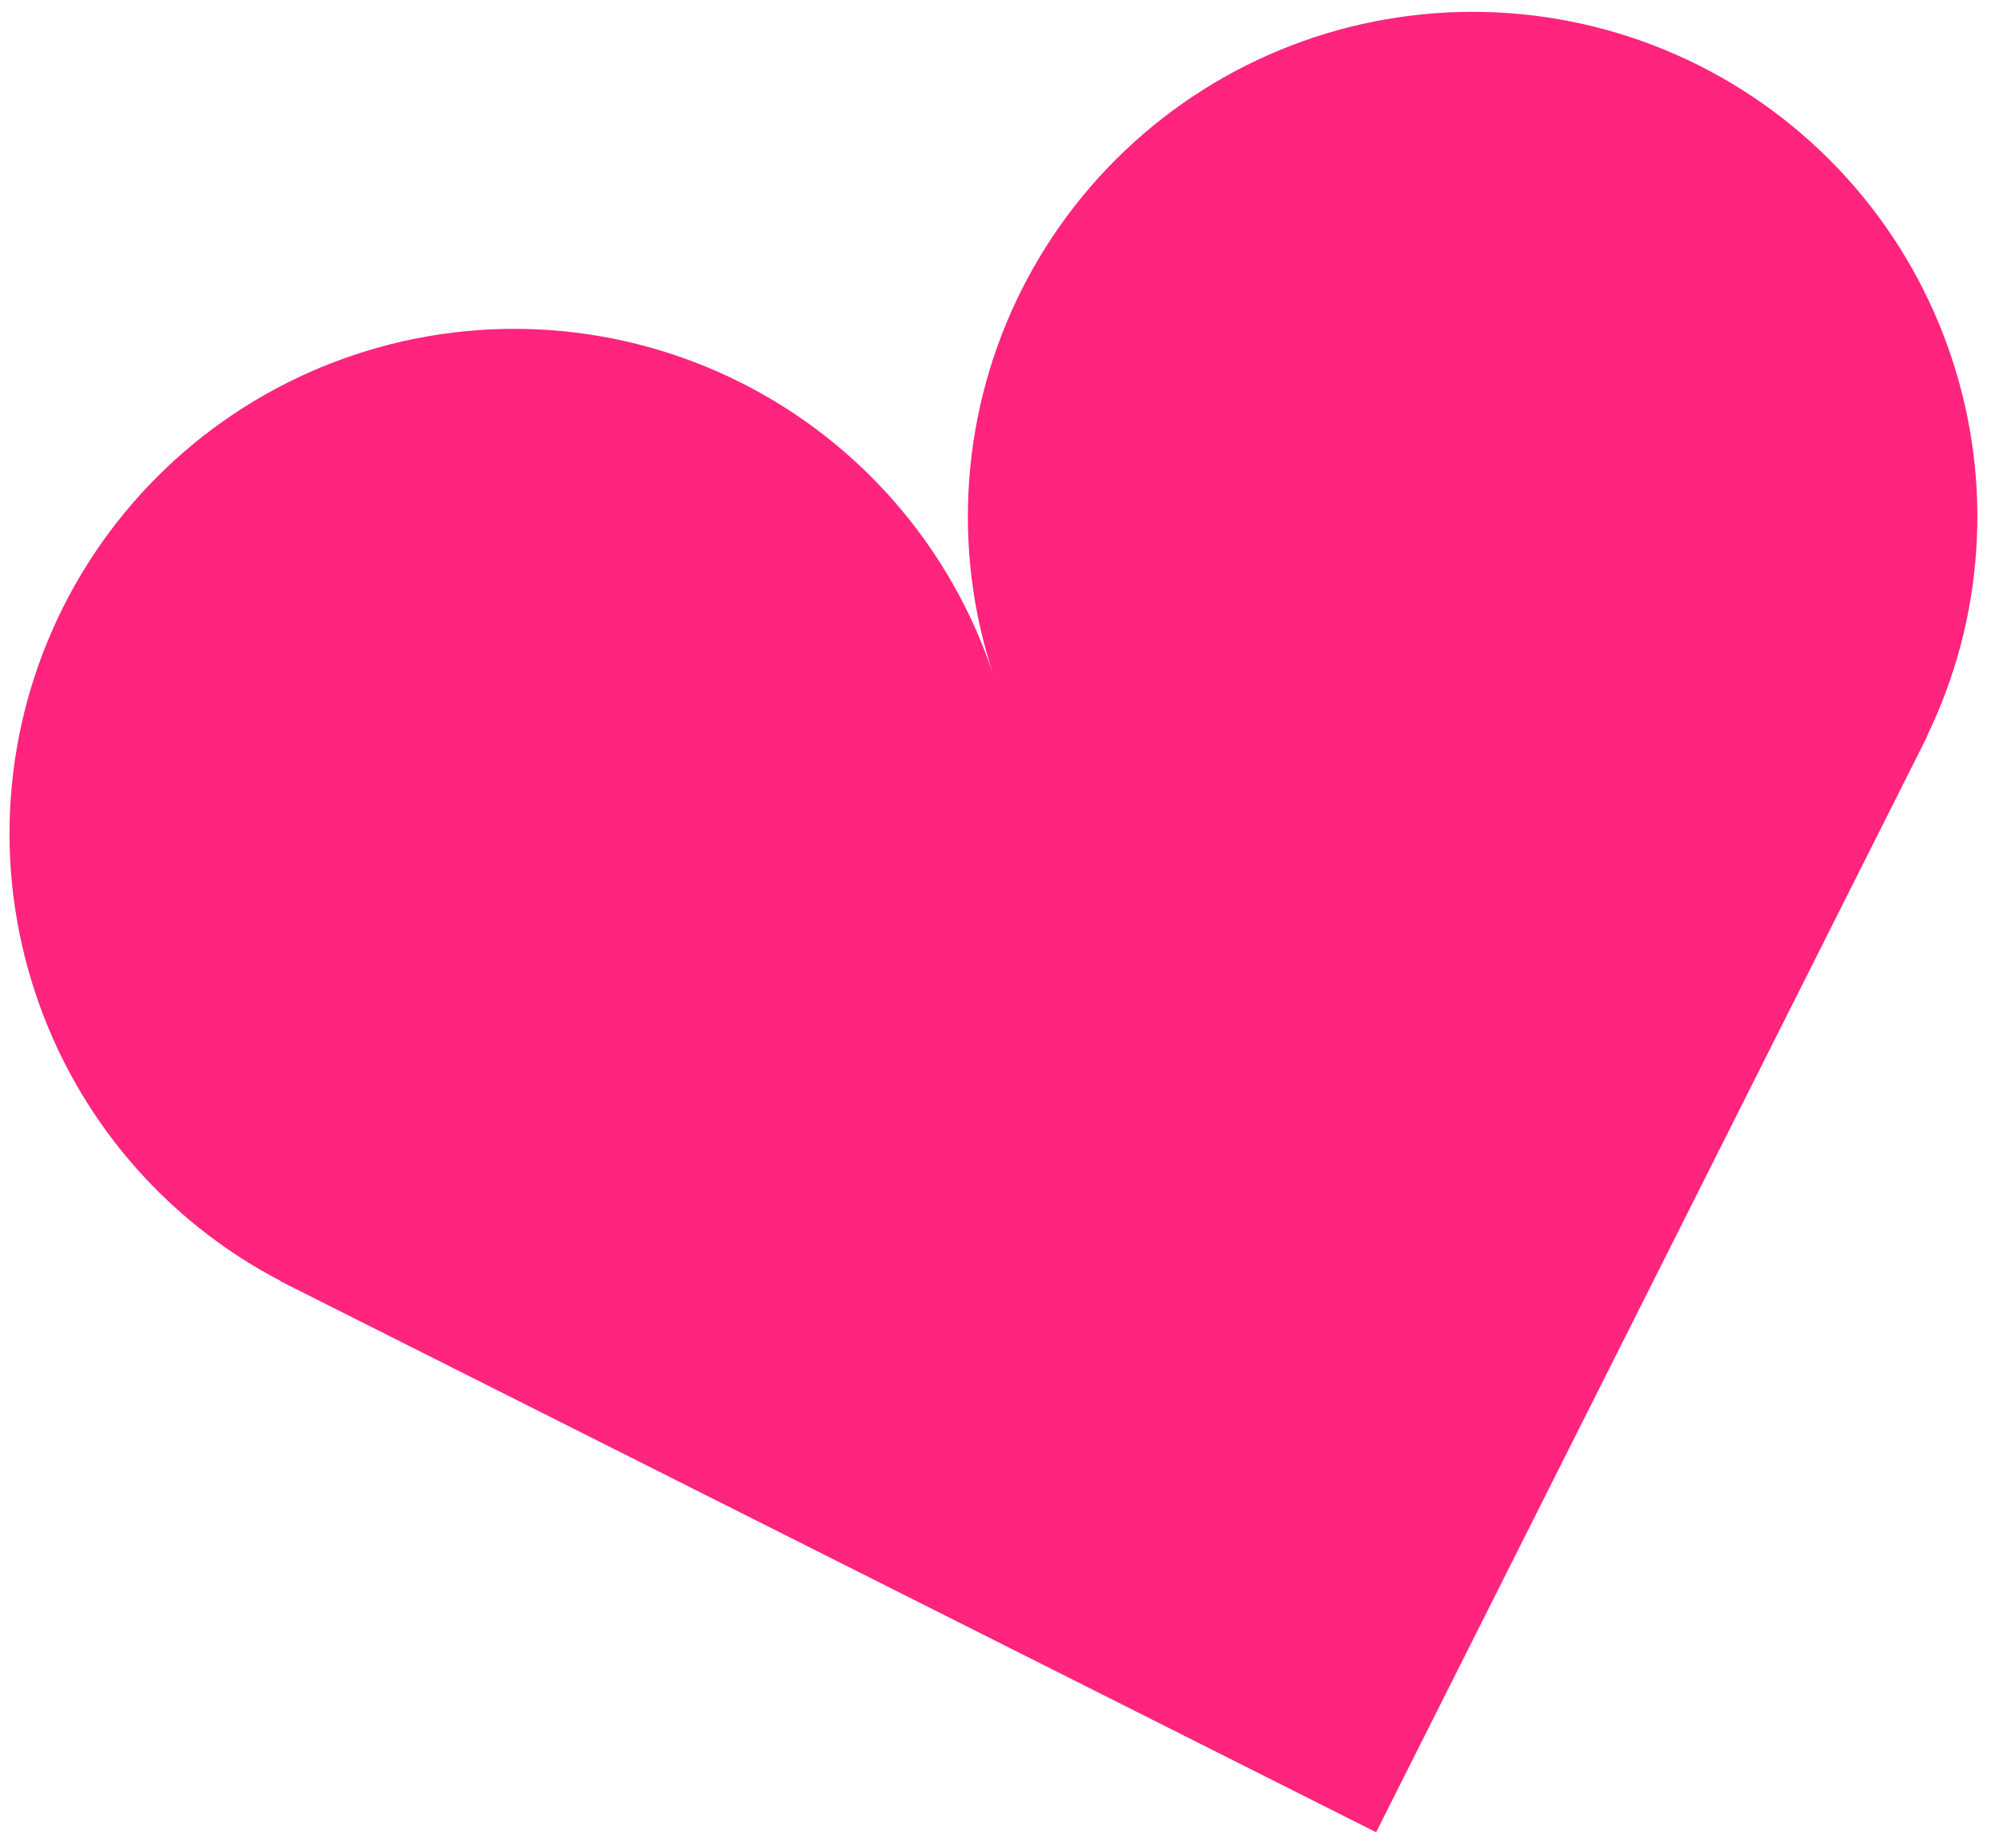 <?xml version="1.0" encoding="UTF-8"?> <svg xmlns="http://www.w3.org/2000/svg" width="66" height="61" viewBox="0 0 66 61" fill="none"> <path d="M64.439 11.82C63.752 9.743 62.662 7.821 61.232 6.165C59.802 4.508 58.06 3.15 56.105 2.166C54.15 1.183 52.02 0.595 49.838 0.435C47.656 0.275 45.463 0.546 43.385 1.233C41.308 1.92 39.386 3.01 37.73 4.44C36.073 5.87 34.715 7.612 33.731 9.567C32.748 11.522 32.16 13.652 32 15.834C31.84 18.017 32.111 20.209 32.798 22.287C32.111 20.209 31.021 18.287 29.591 16.631C28.161 14.975 26.419 13.616 24.464 12.633C22.509 11.65 20.379 11.061 18.197 10.901C16.015 10.741 13.822 11.012 11.744 11.7C9.667 12.387 7.745 13.476 6.088 14.906C4.432 16.336 3.073 18.079 2.09 20.034C1.107 21.989 0.519 24.118 0.359 26.3C0.198 28.483 0.47 30.675 1.157 32.753C2.513 36.869 5.423 40.292 9.268 42.291L9.254 42.296L45.435 60.49L63.63 24.309L63.616 24.314C65.51 20.416 65.805 15.933 64.439 11.82Z" fill="#FF247D"></path> </svg> 